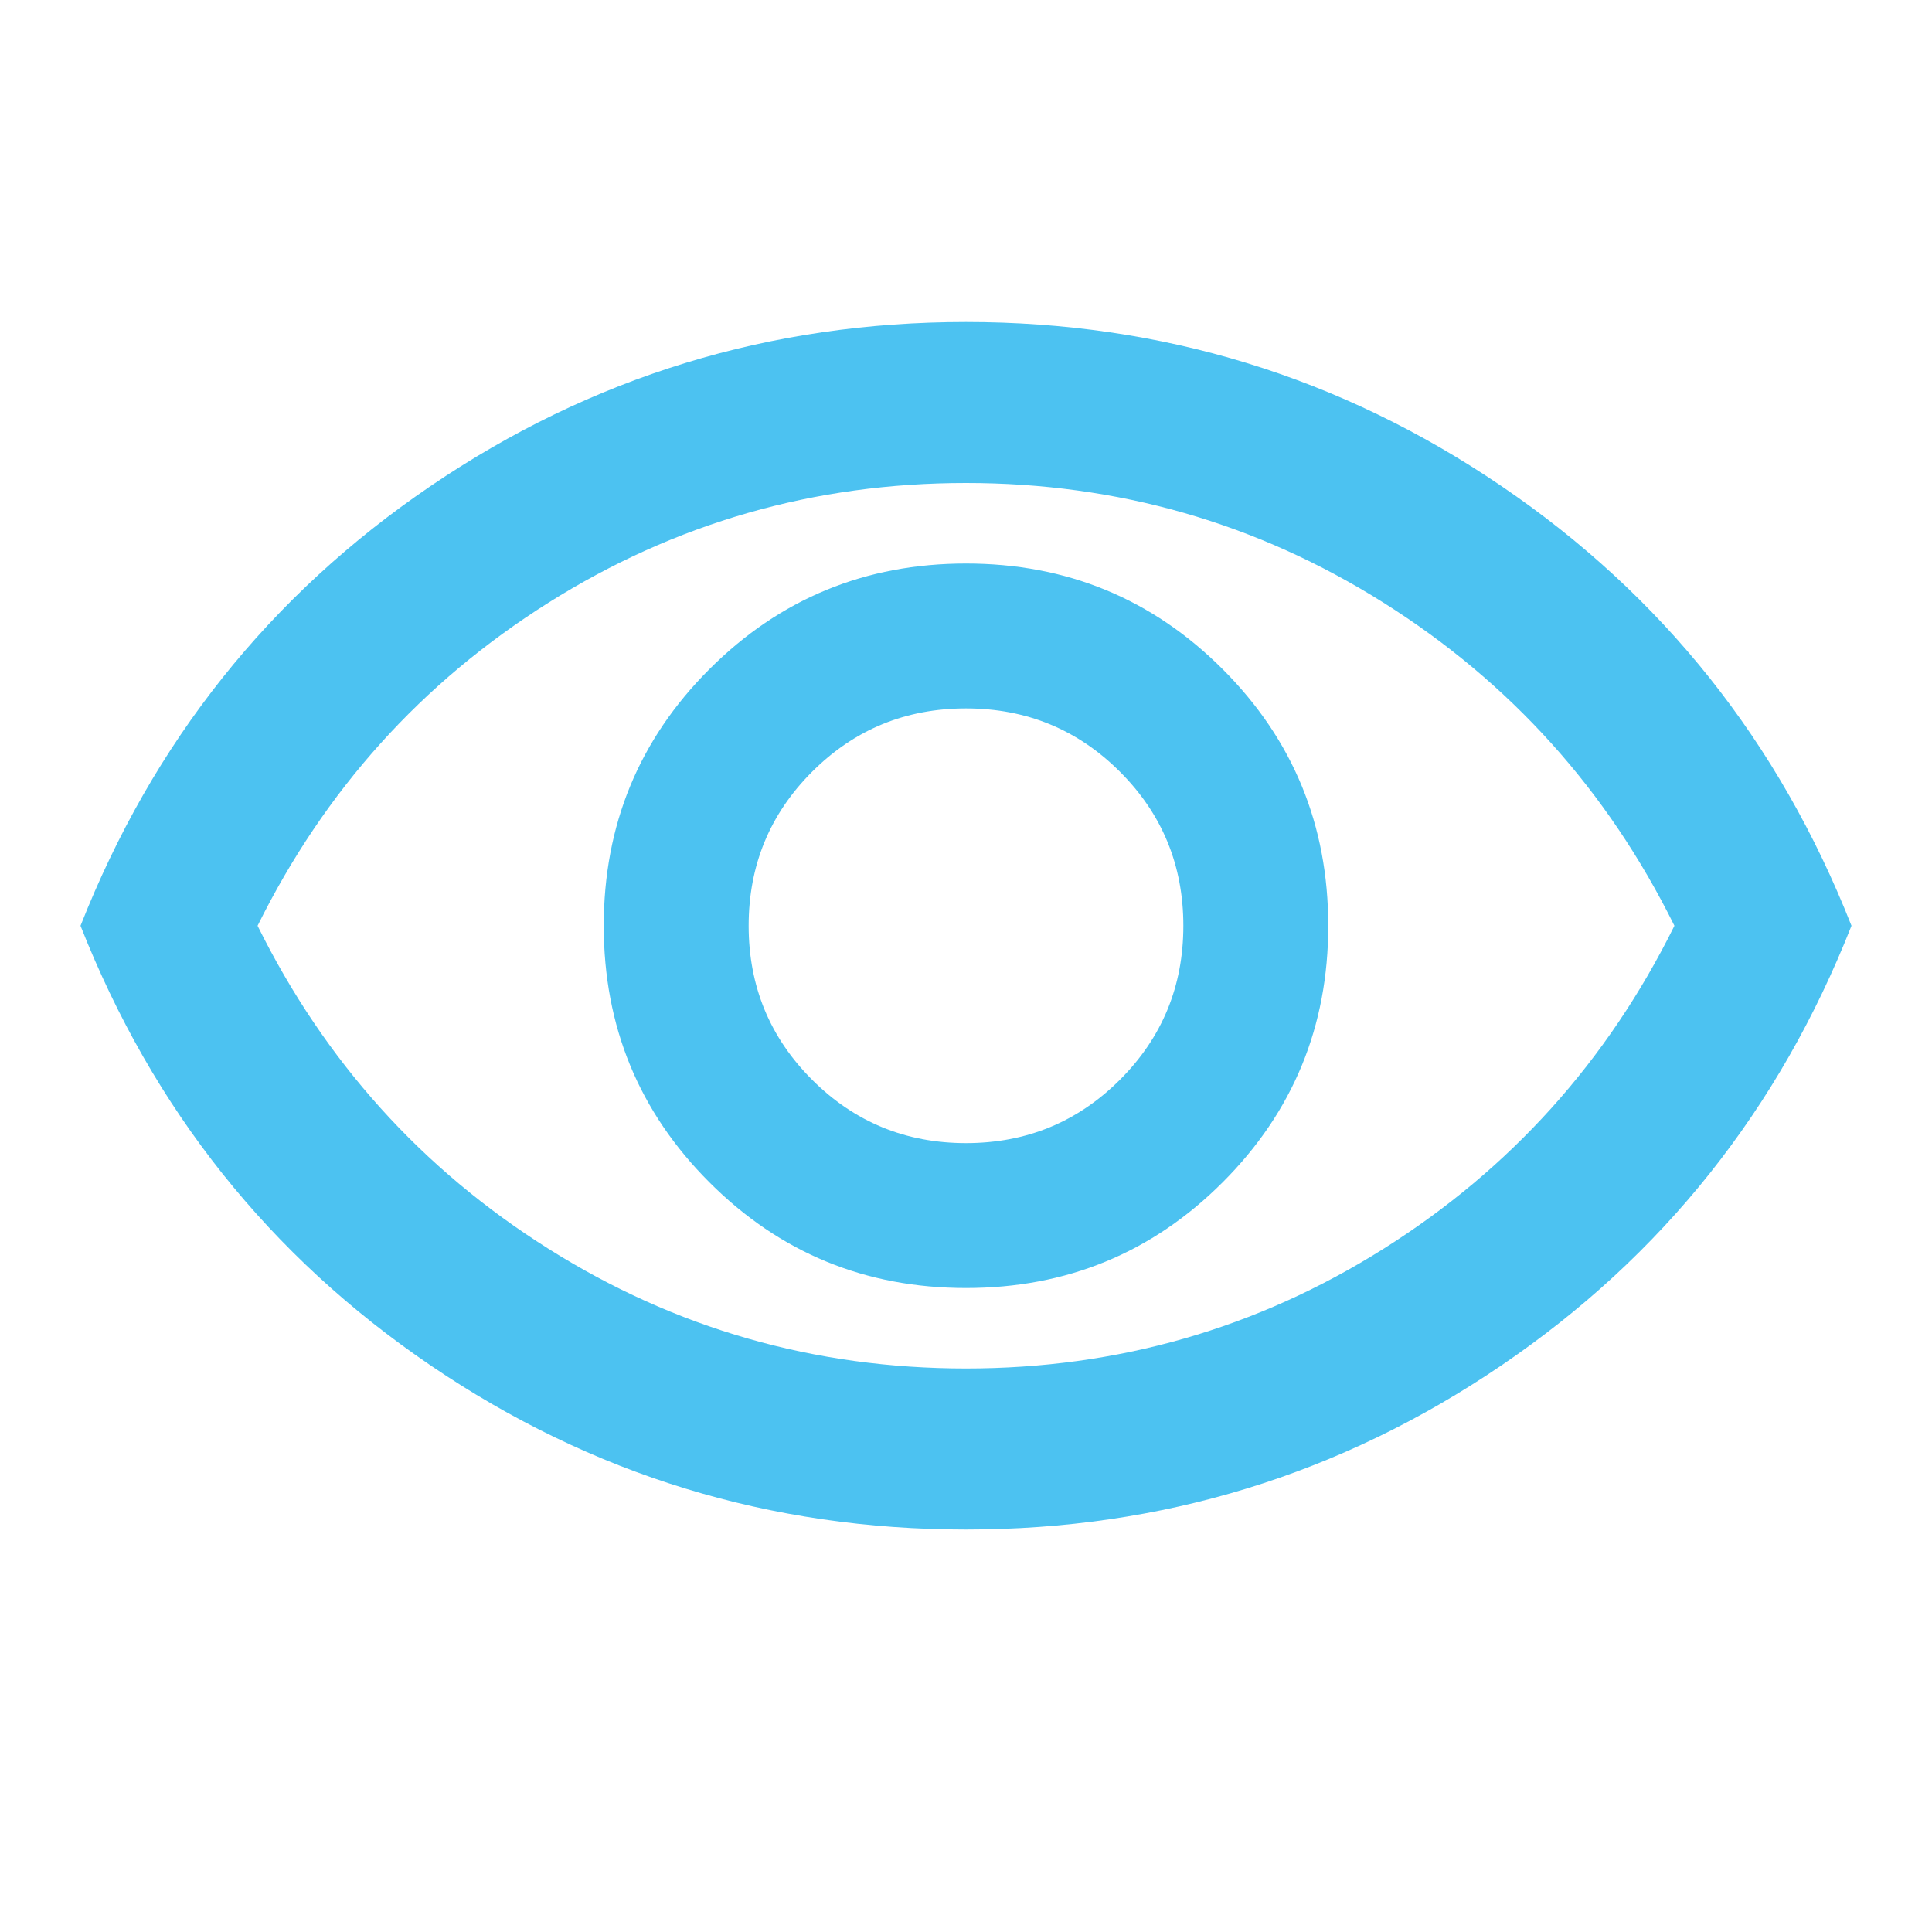 <?xml version="1.0" encoding="UTF-8"?>
<svg xmlns="http://www.w3.org/2000/svg" width="40" height="40" viewBox="0 0 40 40" fill="none">
  <path d="M20 26.667C22.083 26.667 23.854 25.938 25.313 24.479C26.771 23.021 27.5 21.25 27.5 19.167C27.5 17.083 26.771 15.312 25.313 13.854C23.854 12.396 22.083 11.667 20 11.667C17.917 11.667 16.146 12.396 14.688 13.854C13.229 15.312 12.5 17.083 12.5 19.167C12.5 21.25 13.229 23.021 14.688 24.479C16.146 25.938 17.917 26.667 20 26.667ZM20 23.667C18.75 23.667 17.688 23.229 16.813 22.354C15.938 21.479 15.5 20.417 15.5 19.167C15.5 17.917 15.938 16.854 16.813 15.979C17.688 15.104 18.75 14.667 20 14.667C21.25 14.667 22.313 15.104 23.188 15.979C24.063 16.854 24.5 17.917 24.5 19.167C24.5 20.417 24.063 21.479 23.188 22.354C22.313 23.229 21.25 23.667 20 23.667ZM20 31.667C15.944 31.667 12.25 30.535 8.917 28.271C5.583 26.007 3.167 22.972 1.667 19.167C3.167 15.361 5.583 12.326 8.917 10.062C12.25 7.799 15.944 6.667 20 6.667C24.056 6.667 27.75 7.799 31.083 10.062C34.417 12.326 36.833 15.361 38.333 19.167C36.833 22.972 34.417 26.007 31.083 28.271C27.75 30.535 24.056 31.667 20 31.667ZM20 28.333C23.139 28.333 26.021 27.507 28.646 25.854C31.271 24.201 33.278 21.972 34.667 19.167C33.278 16.361 31.271 14.132 28.646 12.479C26.021 10.826 23.139 10 20 10C16.861 10 13.979 10.826 11.354 12.479C8.729 14.132 6.722 16.361 5.333 19.167C6.722 21.972 8.729 24.201 11.354 25.854C13.979 27.507 16.861 28.333 20 28.333Z" fill="#4CC2F1"></path>
</svg>
